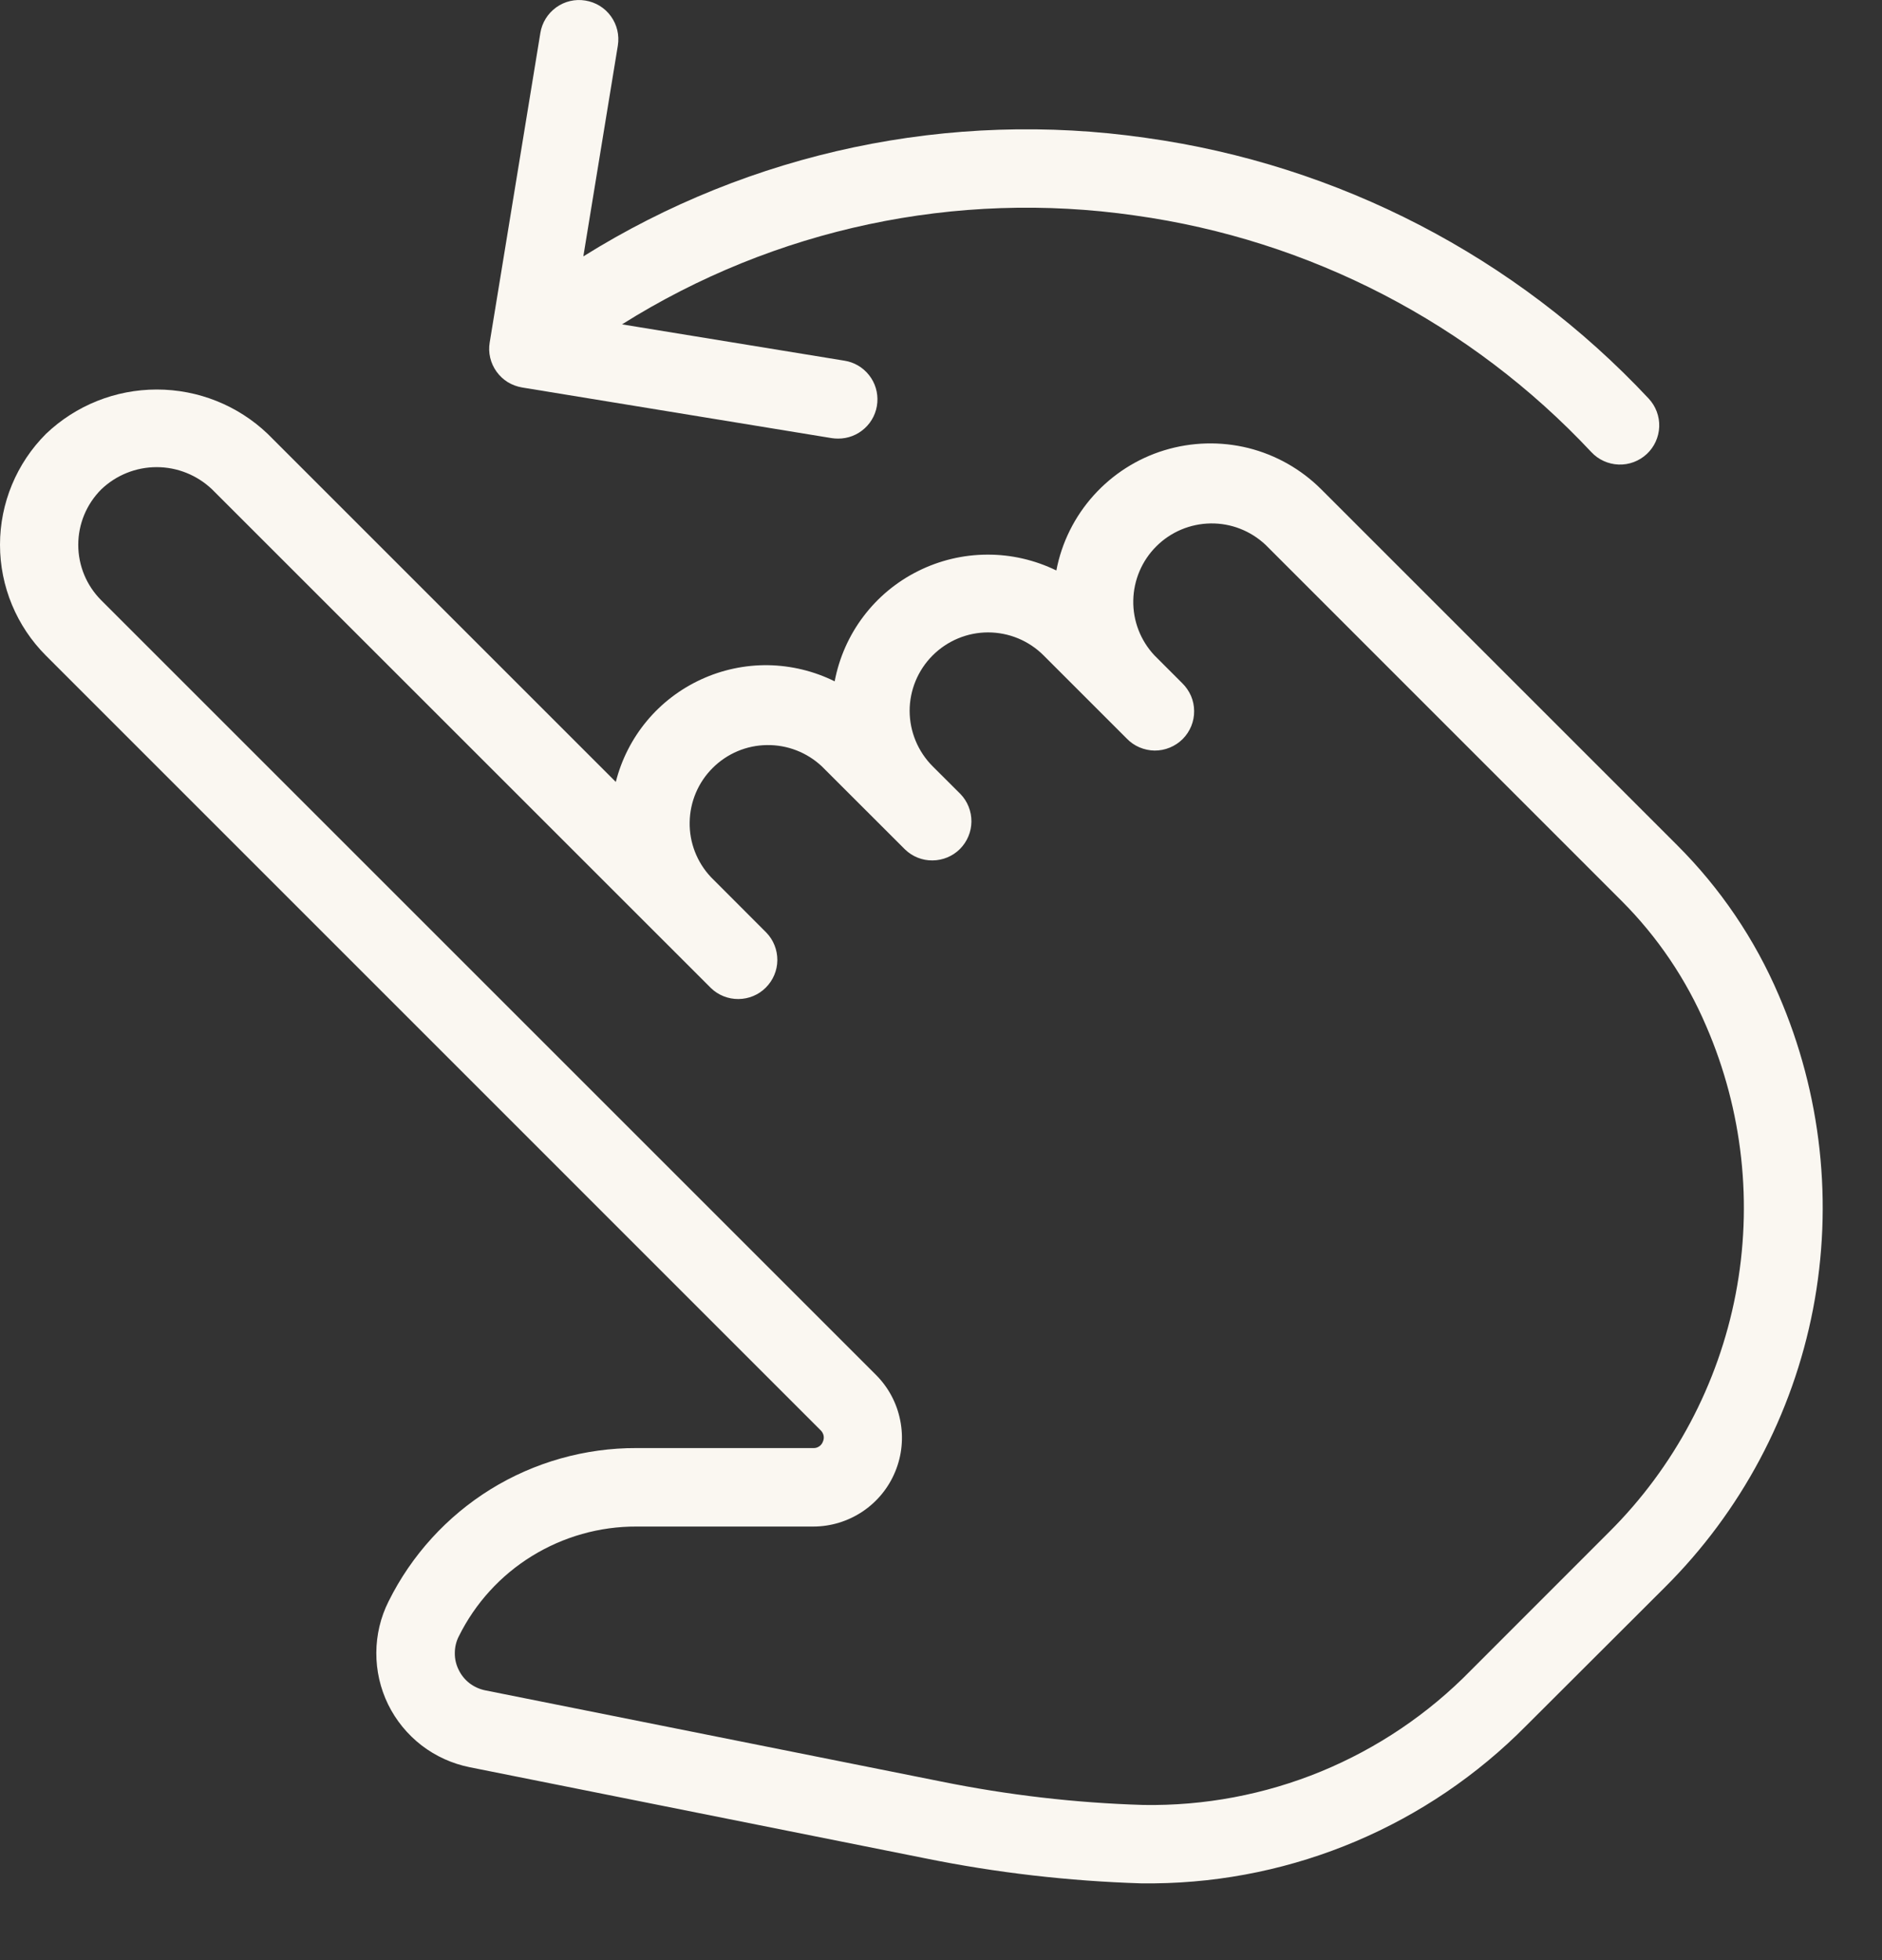 <?xml version="1.0" encoding="UTF-8"?> <svg xmlns="http://www.w3.org/2000/svg" width="24" height="25" viewBox="0 0 24 25" fill="none"><rect x="0" y="0" width="24" height="25" fill="#333333" stroke="none"/> <path d="M22.683 12.692C22.378 11.978 21.938 11.329 21.389 10.781L16.849 6.241C16.592 5.984 16.27 5.802 15.918 5.714C15.565 5.627 15.196 5.637 14.848 5.743C14.501 5.849 14.19 6.048 13.947 6.318C13.704 6.588 13.539 6.919 13.471 7.276C13.196 7.142 12.894 7.072 12.588 7.074C12.282 7.075 11.981 7.147 11.707 7.284C11.434 7.42 11.195 7.618 11.011 7.862C10.826 8.106 10.701 8.39 10.644 8.69C10.38 8.559 10.09 8.489 9.795 8.484C9.501 8.48 9.209 8.542 8.942 8.665C8.674 8.788 8.437 8.969 8.249 9.195C8.06 9.422 7.925 9.688 7.853 9.973L3.414 5.534C3.033 5.17 2.526 4.968 2 4.968C1.473 4.968 0.967 5.17 0.586 5.534C0.211 5.909 0 6.418 0 6.948C0 7.478 0.211 7.987 0.586 8.362L10.465 18.242C10.484 18.26 10.497 18.284 10.503 18.31C10.508 18.336 10.505 18.363 10.494 18.387C10.485 18.412 10.468 18.434 10.446 18.448C10.424 18.463 10.397 18.471 10.371 18.469H8.118C7.461 18.467 6.816 18.649 6.257 18.994C5.699 19.34 5.248 19.835 4.956 20.423C4.853 20.627 4.8 20.852 4.799 21.08C4.798 21.308 4.849 21.533 4.949 21.738C5.049 21.942 5.195 22.121 5.376 22.261C5.557 22.4 5.767 22.495 5.991 22.54L11.801 23.702C12.707 23.886 13.628 23.992 14.553 24.021H14.721C16.505 24.002 18.21 23.279 19.464 22.009L21.228 20.248C22.201 19.281 22.861 18.042 23.121 16.695C23.38 15.347 23.228 13.952 22.683 12.692ZM20.521 19.539L18.757 21.304C18.214 21.86 17.564 22.298 16.846 22.594C16.128 22.889 15.357 23.034 14.581 23.021C13.712 22.995 12.848 22.894 11.997 22.721L6.187 21.559C6.114 21.544 6.046 21.513 5.987 21.468C5.928 21.422 5.881 21.364 5.849 21.297C5.816 21.231 5.799 21.158 5.8 21.084C5.8 21.009 5.817 20.936 5.851 20.87C6.06 20.448 6.383 20.093 6.784 19.846C7.185 19.599 7.647 19.468 8.118 19.47H10.371C10.595 19.47 10.813 19.403 10.999 19.279C11.186 19.154 11.331 18.977 11.416 18.77C11.502 18.563 11.524 18.335 11.48 18.116C11.437 17.896 11.329 17.694 11.171 17.536L1.291 7.656C1.103 7.468 0.998 7.214 0.998 6.949C0.998 6.684 1.103 6.43 1.291 6.242C1.481 6.06 1.734 5.958 1.998 5.958C2.261 5.958 2.514 6.06 2.705 6.242L8.36 11.896L9.066 12.602C9.16 12.693 9.286 12.743 9.417 12.742C9.548 12.741 9.674 12.689 9.766 12.596C9.859 12.503 9.912 12.378 9.913 12.247C9.914 12.116 9.864 11.989 9.773 11.895L9.065 11.186C8.887 10.996 8.79 10.745 8.795 10.486C8.799 10.226 8.904 9.978 9.088 9.795C9.272 9.611 9.52 9.506 9.78 9.503C10.039 9.499 10.29 9.596 10.48 9.774L11.541 10.834C11.635 10.925 11.761 10.976 11.892 10.974C12.023 10.973 12.149 10.921 12.242 10.828C12.334 10.735 12.387 10.61 12.388 10.479C12.389 10.348 12.339 10.221 12.248 10.127L11.894 9.774C11.706 9.586 11.601 9.332 11.6 9.067C11.6 8.802 11.706 8.547 11.893 8.36C12.081 8.172 12.335 8.066 12.6 8.066C12.866 8.066 13.12 8.171 13.308 8.359L14.369 9.42C14.415 9.468 14.47 9.506 14.531 9.532C14.592 9.558 14.658 9.572 14.724 9.573C14.79 9.573 14.856 9.561 14.918 9.535C14.979 9.51 15.035 9.473 15.082 9.426C15.129 9.379 15.166 9.323 15.191 9.262C15.216 9.201 15.229 9.135 15.228 9.068C15.228 9.002 15.214 8.936 15.188 8.875C15.161 8.814 15.123 8.759 15.076 8.713L14.722 8.359C14.544 8.169 14.447 7.918 14.452 7.658C14.457 7.399 14.562 7.151 14.746 6.968C14.93 6.784 15.178 6.68 15.438 6.676C15.698 6.672 15.948 6.77 16.138 6.948L20.678 11.489C21.137 11.948 21.504 12.491 21.759 13.089C22.224 14.164 22.355 15.354 22.134 16.505C21.913 17.655 21.351 18.713 20.521 19.539Z" fill="#FAF7F1"></path> <path d="M6.658 4.942L10.606 5.588C10.633 5.592 10.66 5.594 10.687 5.594C10.813 5.595 10.935 5.548 11.028 5.462C11.121 5.377 11.178 5.26 11.188 5.134C11.198 5.008 11.161 4.883 11.082 4.784C11.004 4.685 10.892 4.619 10.767 4.6L7.932 4.137C9.878 2.913 12.196 2.42 14.472 2.748C16.701 3.058 18.756 4.123 20.293 5.766C20.383 5.863 20.509 5.92 20.641 5.925C20.774 5.93 20.903 5.881 21 5.791C21.097 5.701 21.154 5.575 21.159 5.443C21.164 5.31 21.115 5.181 21.025 5.084C19.331 3.274 17.067 2.1 14.611 1.758C12.117 1.399 9.576 1.934 7.439 3.27L7.879 0.581C7.9 0.45 7.869 0.316 7.791 0.208C7.714 0.1 7.596 0.028 7.465 0.007C7.334 -0.015 7.2 0.017 7.093 0.094C6.985 0.172 6.912 0.289 6.891 0.42L6.245 4.367C6.234 4.432 6.236 4.498 6.251 4.562C6.266 4.626 6.294 4.687 6.332 4.74C6.371 4.794 6.419 4.839 6.475 4.874C6.531 4.908 6.593 4.931 6.658 4.942Z" fill="#FAF7F1"></path> </svg> 